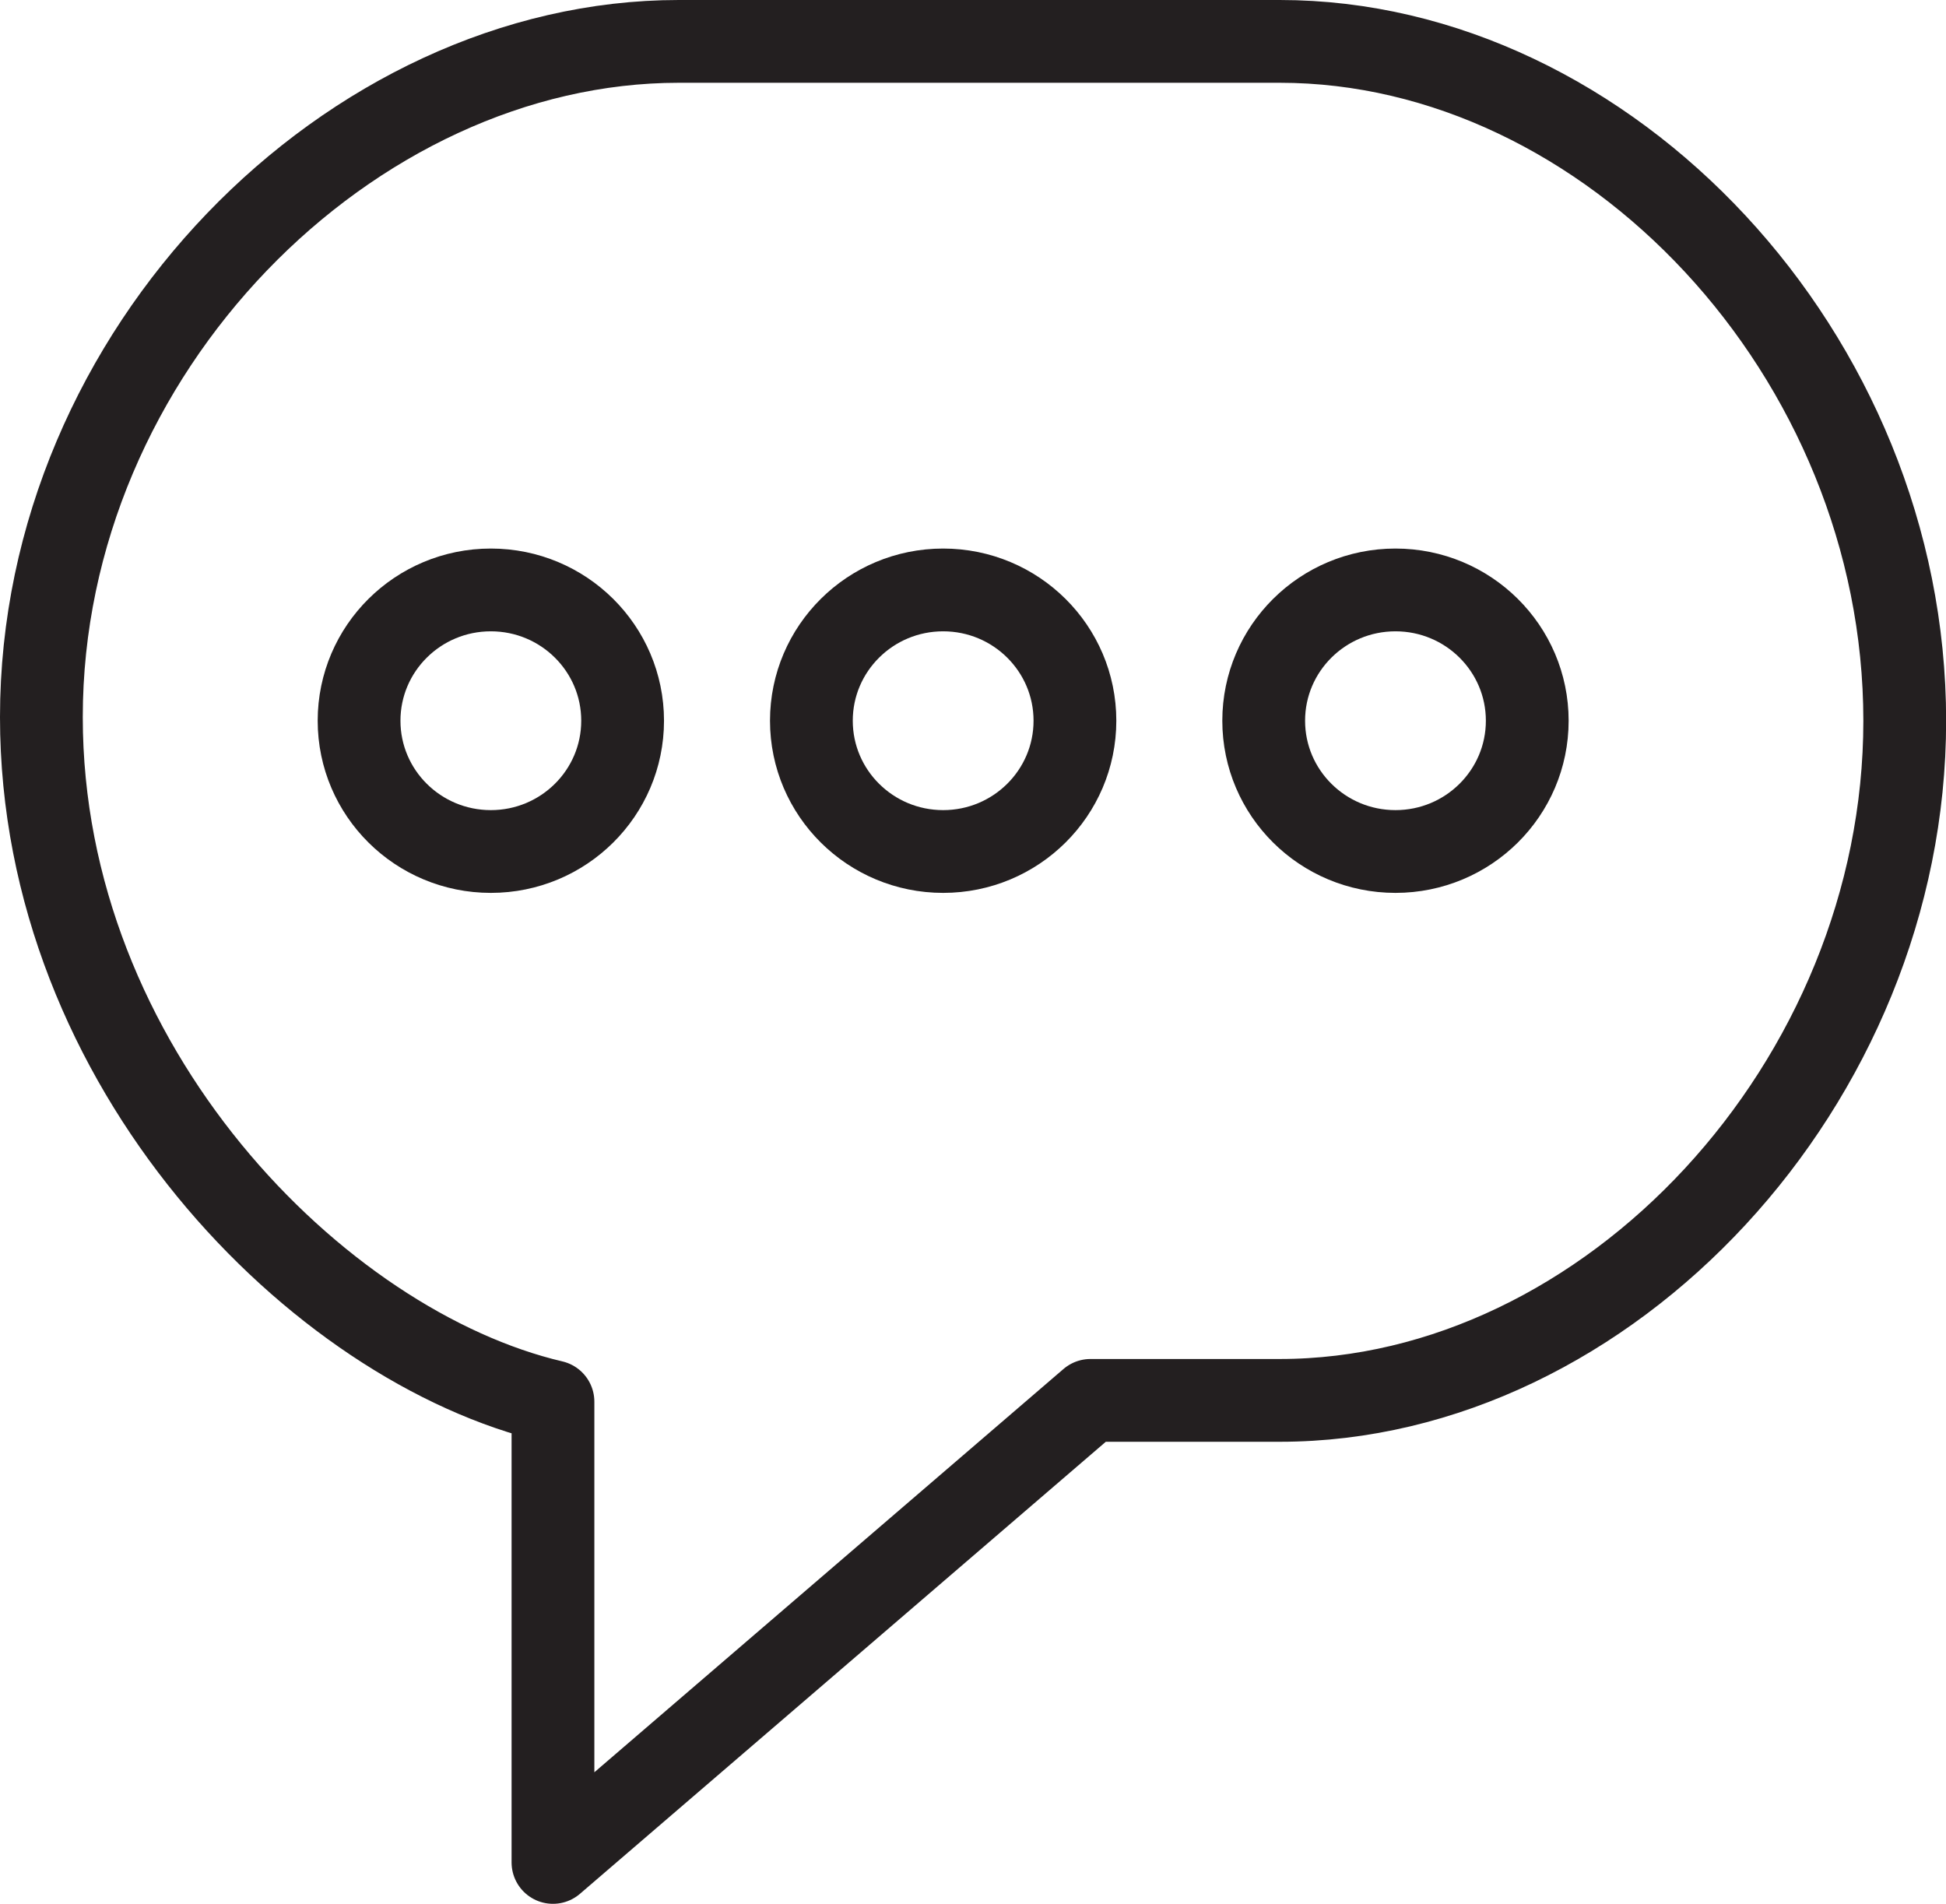 <svg xmlns="http://www.w3.org/2000/svg" width="47.02" height="46" viewBox="0 0 47.02 46">
  <g id="faq_thin_icon" data-name="faq thin icon" transform="translate(-357.921 -1249.572)">
    <path id="Path_256465" data-name="Path 256465" d="M12.861,33.368C7.183,32.037.5,25.294.5,16.825.5,7.98,7.969.5,15.9.5H30.423c7.927,0,15.1,7.572,15.1,16.417,0,8.753-7.17,16.419-15.1,16.419H25.848L12.861,44.5Z" transform="translate(358.421 1250.072)" fill="none" stroke="#231f20" stroke-linecap="round" stroke-linejoin="round" stroke-width="2"/>
    <ellipse id="Ellipse_12130" data-name="Ellipse 12130" cx="3.184" cy="3.16" rx="3.184" ry="3.16" transform="translate(366.597 1263.826)" fill="none" stroke="#231f20" stroke-linecap="round" stroke-linejoin="round" stroke-width="2"/>
    <ellipse id="Ellipse_12131" data-name="Ellipse 12131" cx="3.184" cy="3.16" rx="3.184" ry="3.16" transform="translate(377.526 1263.826)" fill="none" stroke="#231f20" stroke-linecap="round" stroke-linejoin="round" stroke-width="2"/>
    <ellipse id="Ellipse_12132" data-name="Ellipse 12132" cx="3.184" cy="3.16" rx="3.184" ry="3.16" transform="translate(388.455 1263.826)" fill="none" stroke="#231f20" stroke-linecap="round" stroke-linejoin="round" stroke-width="2"/>
  </g>
</svg>
